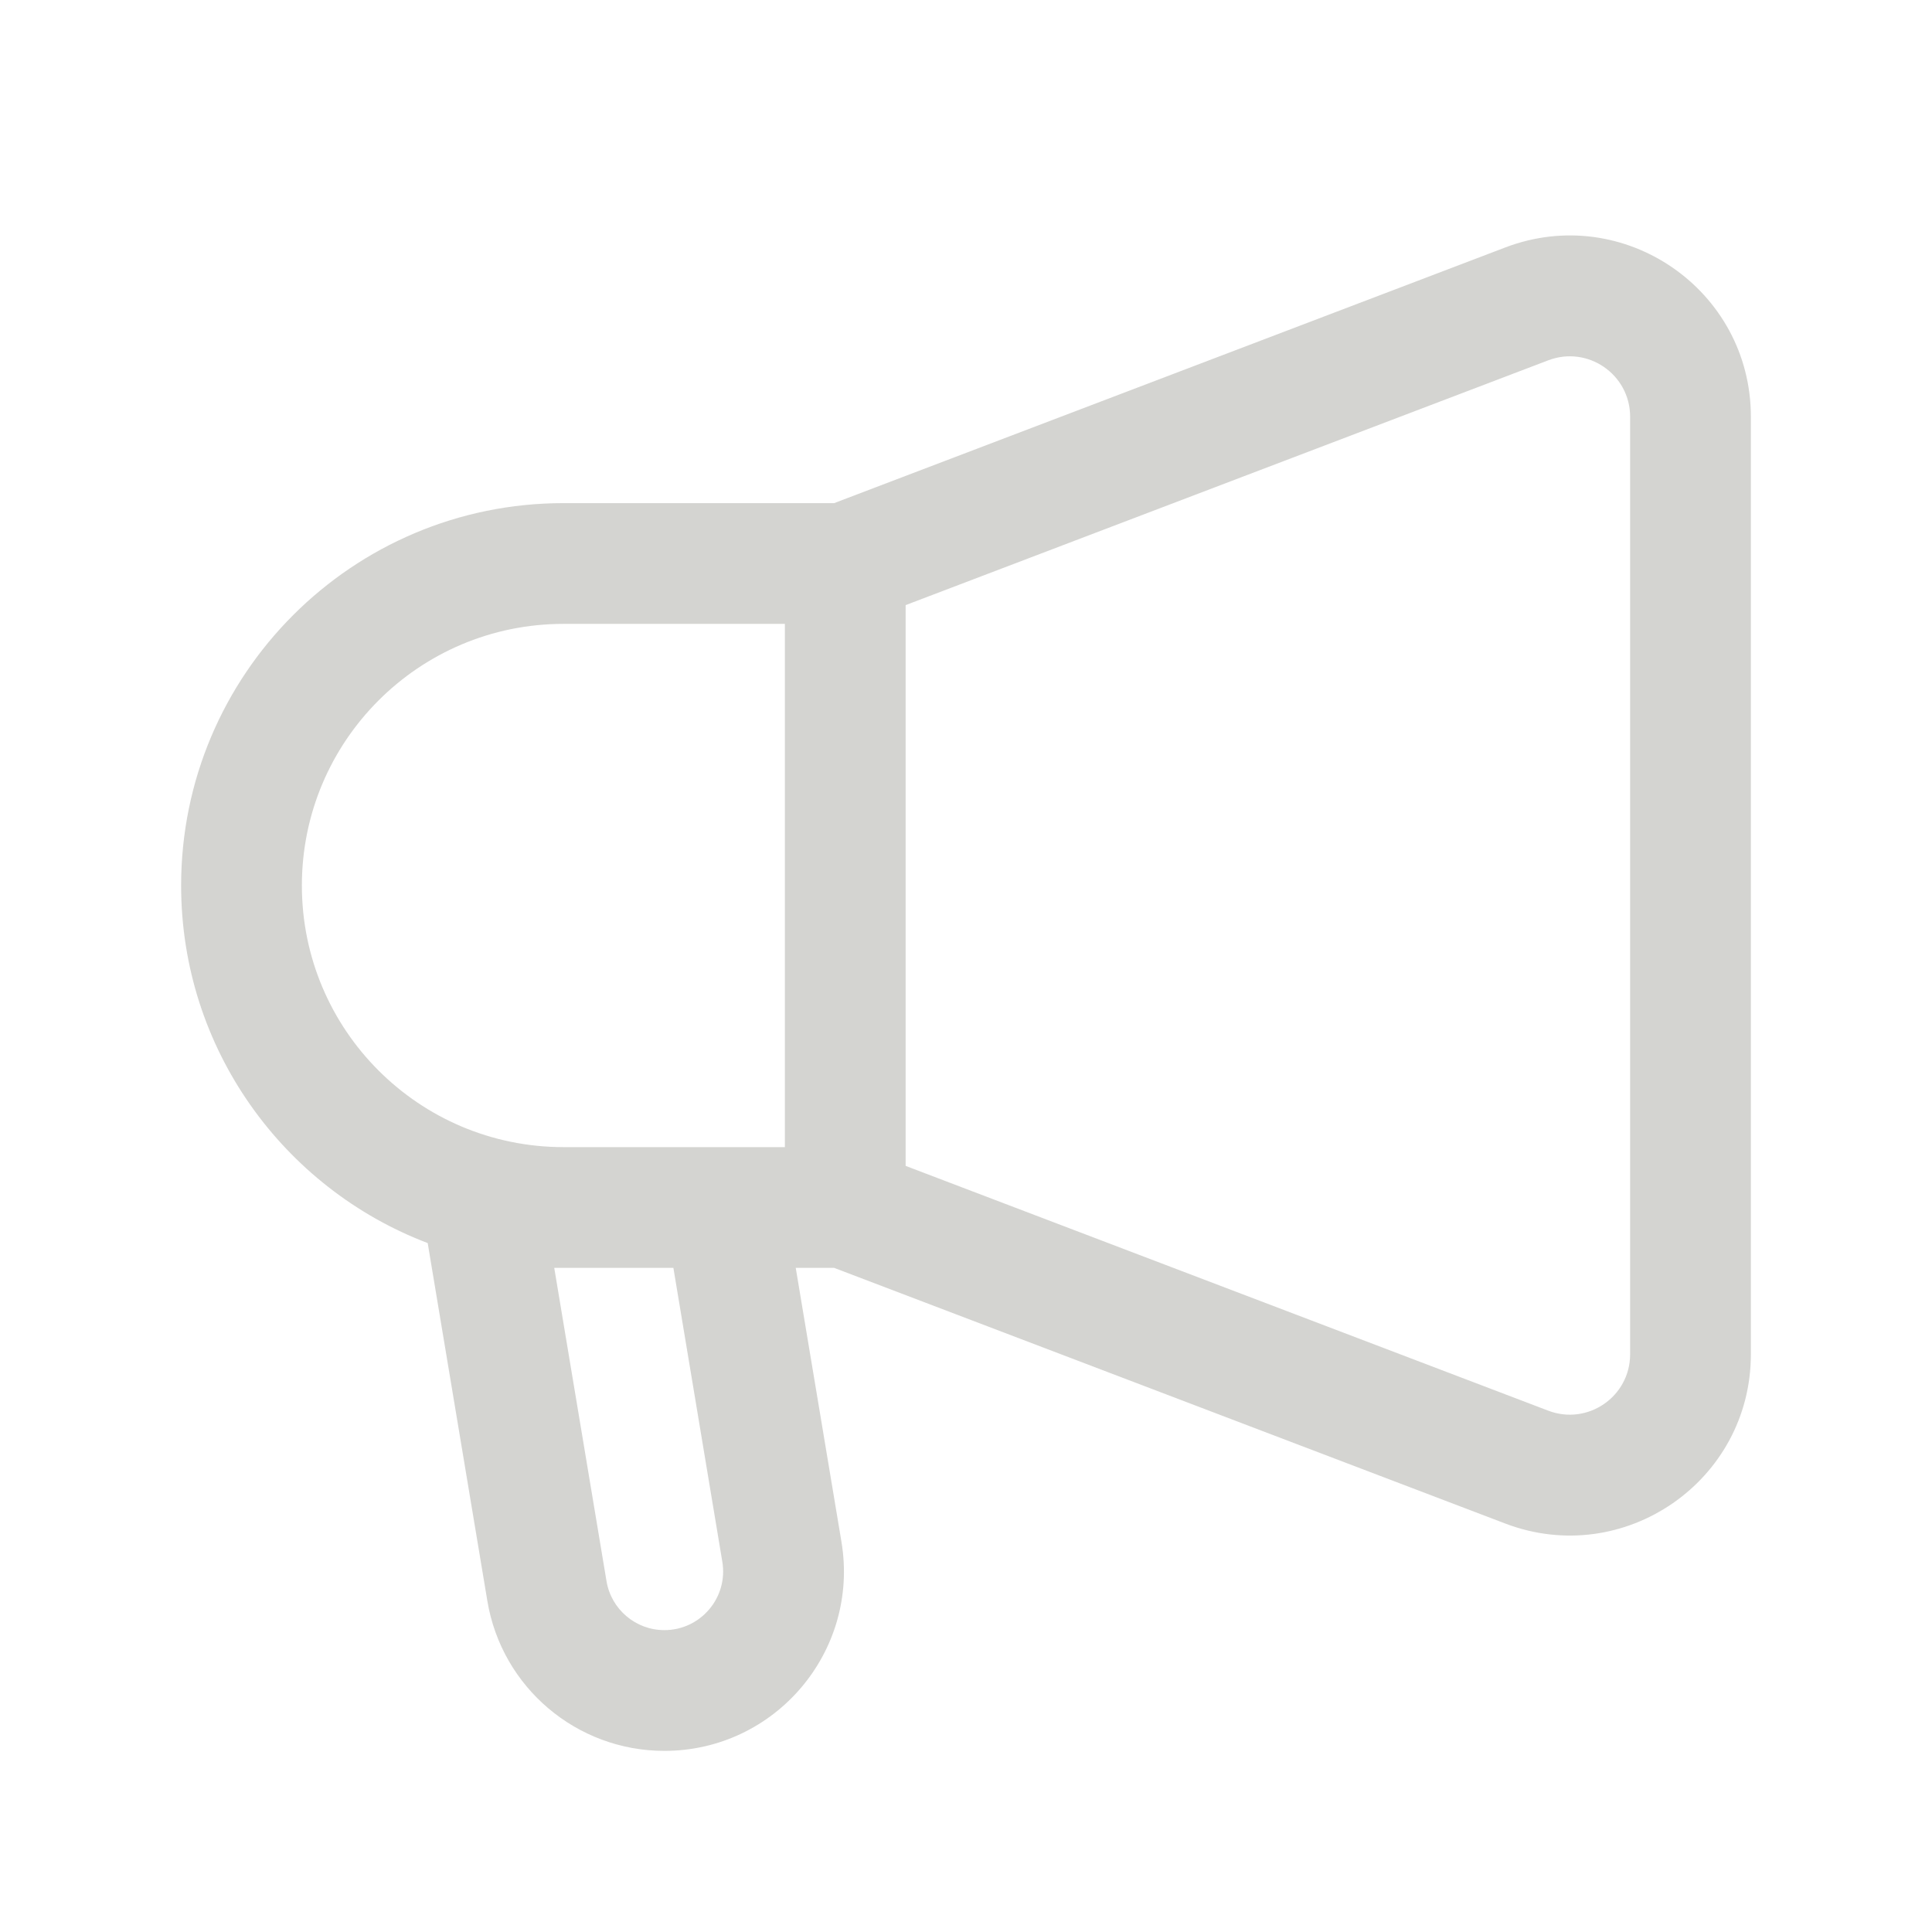 <svg width="24" height="24" viewBox="0 0 24 24" fill="none" xmlns="http://www.w3.org/2000/svg">
<g id="Icon/Normal/Notice">
<path id="Union" fill-rule="evenodd" clip-rule="evenodd" d="M20.25 5.177C20.25 4.651 19.724 4.289 19.233 4.476L11.25 7.517V14.483L19.233 17.524C19.724 17.711 20.25 17.349 20.25 16.823V5.177ZM9.75 14.25V7.75H7C5.205 7.75 3.75 9.205 3.75 11C3.75 12.794 5.204 14.249 6.999 14.25C6.999 14.25 7 14.25 7 14.25L9 14.25H9.635L9.75 14.25ZM8.365 15.75L7 15.75C6.999 15.75 6.999 15.75 6.998 15.75H6.885L7.534 19.64C7.592 19.992 7.897 20.25 8.253 20.25C8.704 20.25 9.047 19.845 8.973 19.401L8.365 15.75ZM5.313 15.442L6.054 19.887C6.233 20.962 7.163 21.75 8.253 21.75C9.631 21.75 10.679 20.513 10.453 19.154L9.885 15.75H10.362L18.699 18.926C20.172 19.487 21.75 18.399 21.75 16.823V5.177C21.75 3.601 20.172 2.513 18.699 3.074L10.362 6.25H7C4.377 6.25 2.25 8.377 2.25 11C2.25 13.029 3.523 14.761 5.313 15.442Z" fill="#D0D0CD" fill-opacity="0.92"/>
</g>
</svg>
